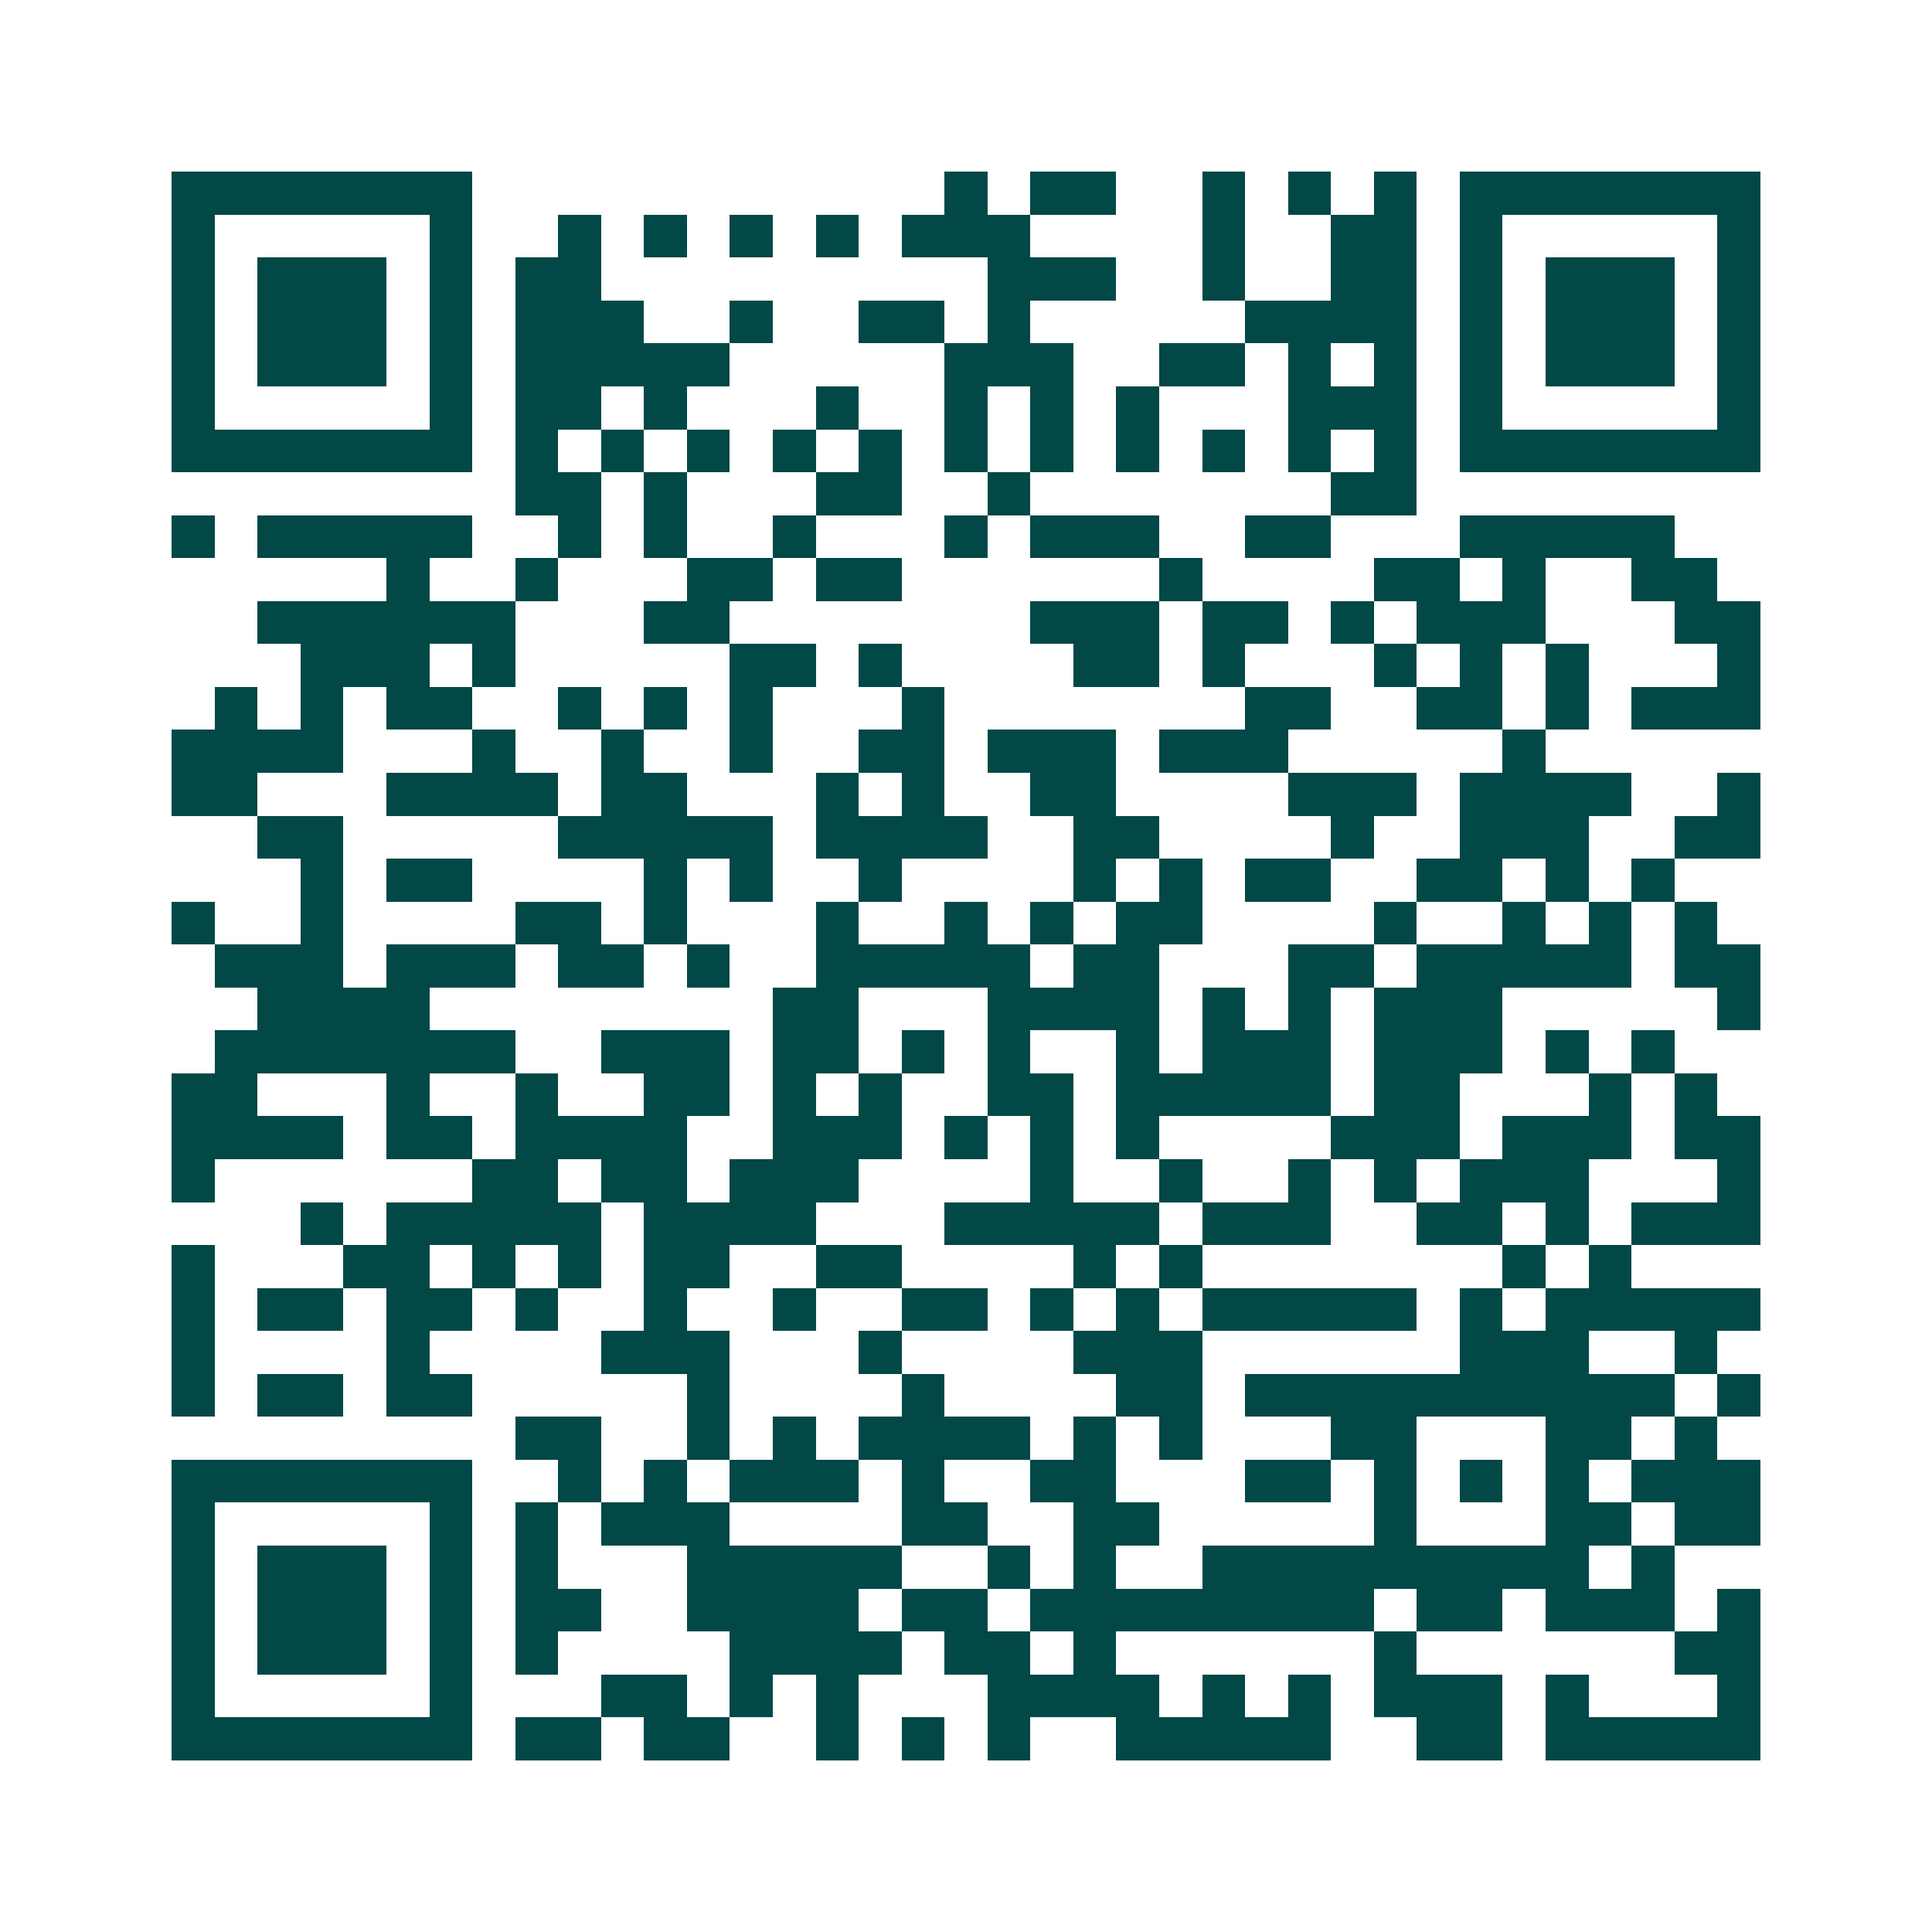 <svg xmlns="http://www.w3.org/2000/svg" width="200" height="200" viewBox="0 0 45 45" shape-rendering="crispEdges"><path fill="#ffffff" d="M0 0h45v45H0z"/><path stroke="#014847" d="M4 4.5h7m11 0h1m1 0h2m2 0h1m1 0h1m1 0h1m1 0h7M4 5.5h1m5 0h1m2 0h1m1 0h1m1 0h1m1 0h1m1 0h3m4 0h1m2 0h2m1 0h1m5 0h1M4 6.5h1m1 0h3m1 0h1m1 0h2m9 0h3m2 0h1m2 0h2m1 0h1m1 0h3m1 0h1M4 7.5h1m1 0h3m1 0h1m1 0h3m2 0h1m2 0h2m1 0h1m5 0h4m1 0h1m1 0h3m1 0h1M4 8.5h1m1 0h3m1 0h1m1 0h5m5 0h3m2 0h2m1 0h1m1 0h1m1 0h1m1 0h3m1 0h1M4 9.5h1m5 0h1m1 0h2m1 0h1m3 0h1m2 0h1m1 0h1m1 0h1m3 0h3m1 0h1m5 0h1M4 10.5h7m1 0h1m1 0h1m1 0h1m1 0h1m1 0h1m1 0h1m1 0h1m1 0h1m1 0h1m1 0h1m1 0h1m1 0h7M12 11.5h2m1 0h1m3 0h2m2 0h1m7 0h2M4 12.5h1m1 0h5m2 0h1m1 0h1m2 0h1m3 0h1m1 0h3m2 0h2m3 0h5M9 13.5h1m2 0h1m3 0h2m1 0h2m6 0h1m4 0h2m1 0h1m2 0h2M6 14.5h6m3 0h2m7 0h3m1 0h2m1 0h1m1 0h3m3 0h2M7 15.5h3m1 0h1m5 0h2m1 0h1m4 0h2m1 0h1m3 0h1m1 0h1m1 0h1m3 0h1M5 16.5h1m1 0h1m1 0h2m2 0h1m1 0h1m1 0h1m3 0h1m7 0h2m2 0h2m1 0h1m1 0h3M4 17.5h4m3 0h1m2 0h1m2 0h1m2 0h2m1 0h3m1 0h3m5 0h1M4 18.5h2m3 0h4m1 0h2m3 0h1m1 0h1m2 0h2m4 0h3m1 0h4m2 0h1M6 19.5h2m5 0h5m1 0h4m2 0h2m4 0h1m2 0h3m2 0h2M7 20.5h1m1 0h2m4 0h1m1 0h1m2 0h1m4 0h1m1 0h1m1 0h2m2 0h2m1 0h1m1 0h1M4 21.5h1m2 0h1m4 0h2m1 0h1m3 0h1m2 0h1m1 0h1m1 0h2m4 0h1m2 0h1m1 0h1m1 0h1M5 22.5h3m1 0h3m1 0h2m1 0h1m2 0h5m1 0h2m3 0h2m1 0h5m1 0h2M6 23.5h4m8 0h2m3 0h4m1 0h1m1 0h1m1 0h3m5 0h1M5 24.5h7m2 0h3m1 0h2m1 0h1m1 0h1m2 0h1m1 0h3m1 0h3m1 0h1m1 0h1M4 25.5h2m3 0h1m2 0h1m2 0h2m1 0h1m1 0h1m2 0h2m1 0h5m1 0h2m3 0h1m1 0h1M4 26.5h4m1 0h2m1 0h4m2 0h3m1 0h1m1 0h1m1 0h1m4 0h3m1 0h3m1 0h2M4 27.5h1m6 0h2m1 0h2m1 0h3m4 0h1m2 0h1m2 0h1m1 0h1m1 0h3m3 0h1M7 28.5h1m1 0h5m1 0h4m3 0h5m1 0h3m2 0h2m1 0h1m1 0h3M4 29.5h1m3 0h2m1 0h1m1 0h1m1 0h2m2 0h2m4 0h1m1 0h1m7 0h1m1 0h1M4 30.5h1m1 0h2m1 0h2m1 0h1m2 0h1m2 0h1m2 0h2m1 0h1m1 0h1m1 0h5m1 0h1m1 0h5M4 31.5h1m4 0h1m4 0h3m3 0h1m4 0h3m6 0h3m2 0h1M4 32.5h1m1 0h2m1 0h2m5 0h1m4 0h1m4 0h2m1 0h10m1 0h1M12 33.5h2m2 0h1m1 0h1m1 0h4m1 0h1m1 0h1m3 0h2m3 0h2m1 0h1M4 34.5h7m2 0h1m1 0h1m1 0h3m1 0h1m2 0h2m3 0h2m1 0h1m1 0h1m1 0h1m1 0h3M4 35.5h1m5 0h1m1 0h1m1 0h3m4 0h2m2 0h2m5 0h1m3 0h2m1 0h2M4 36.5h1m1 0h3m1 0h1m1 0h1m3 0h5m2 0h1m1 0h1m2 0h9m1 0h1M4 37.5h1m1 0h3m1 0h1m1 0h2m2 0h4m1 0h2m1 0h8m1 0h2m1 0h3m1 0h1M4 38.5h1m1 0h3m1 0h1m1 0h1m4 0h4m1 0h2m1 0h1m6 0h1m6 0h2M4 39.5h1m5 0h1m3 0h2m1 0h1m1 0h1m3 0h4m1 0h1m1 0h1m1 0h3m1 0h1m3 0h1M4 40.5h7m1 0h2m1 0h2m2 0h1m1 0h1m1 0h1m2 0h5m2 0h2m1 0h5"/></svg>

